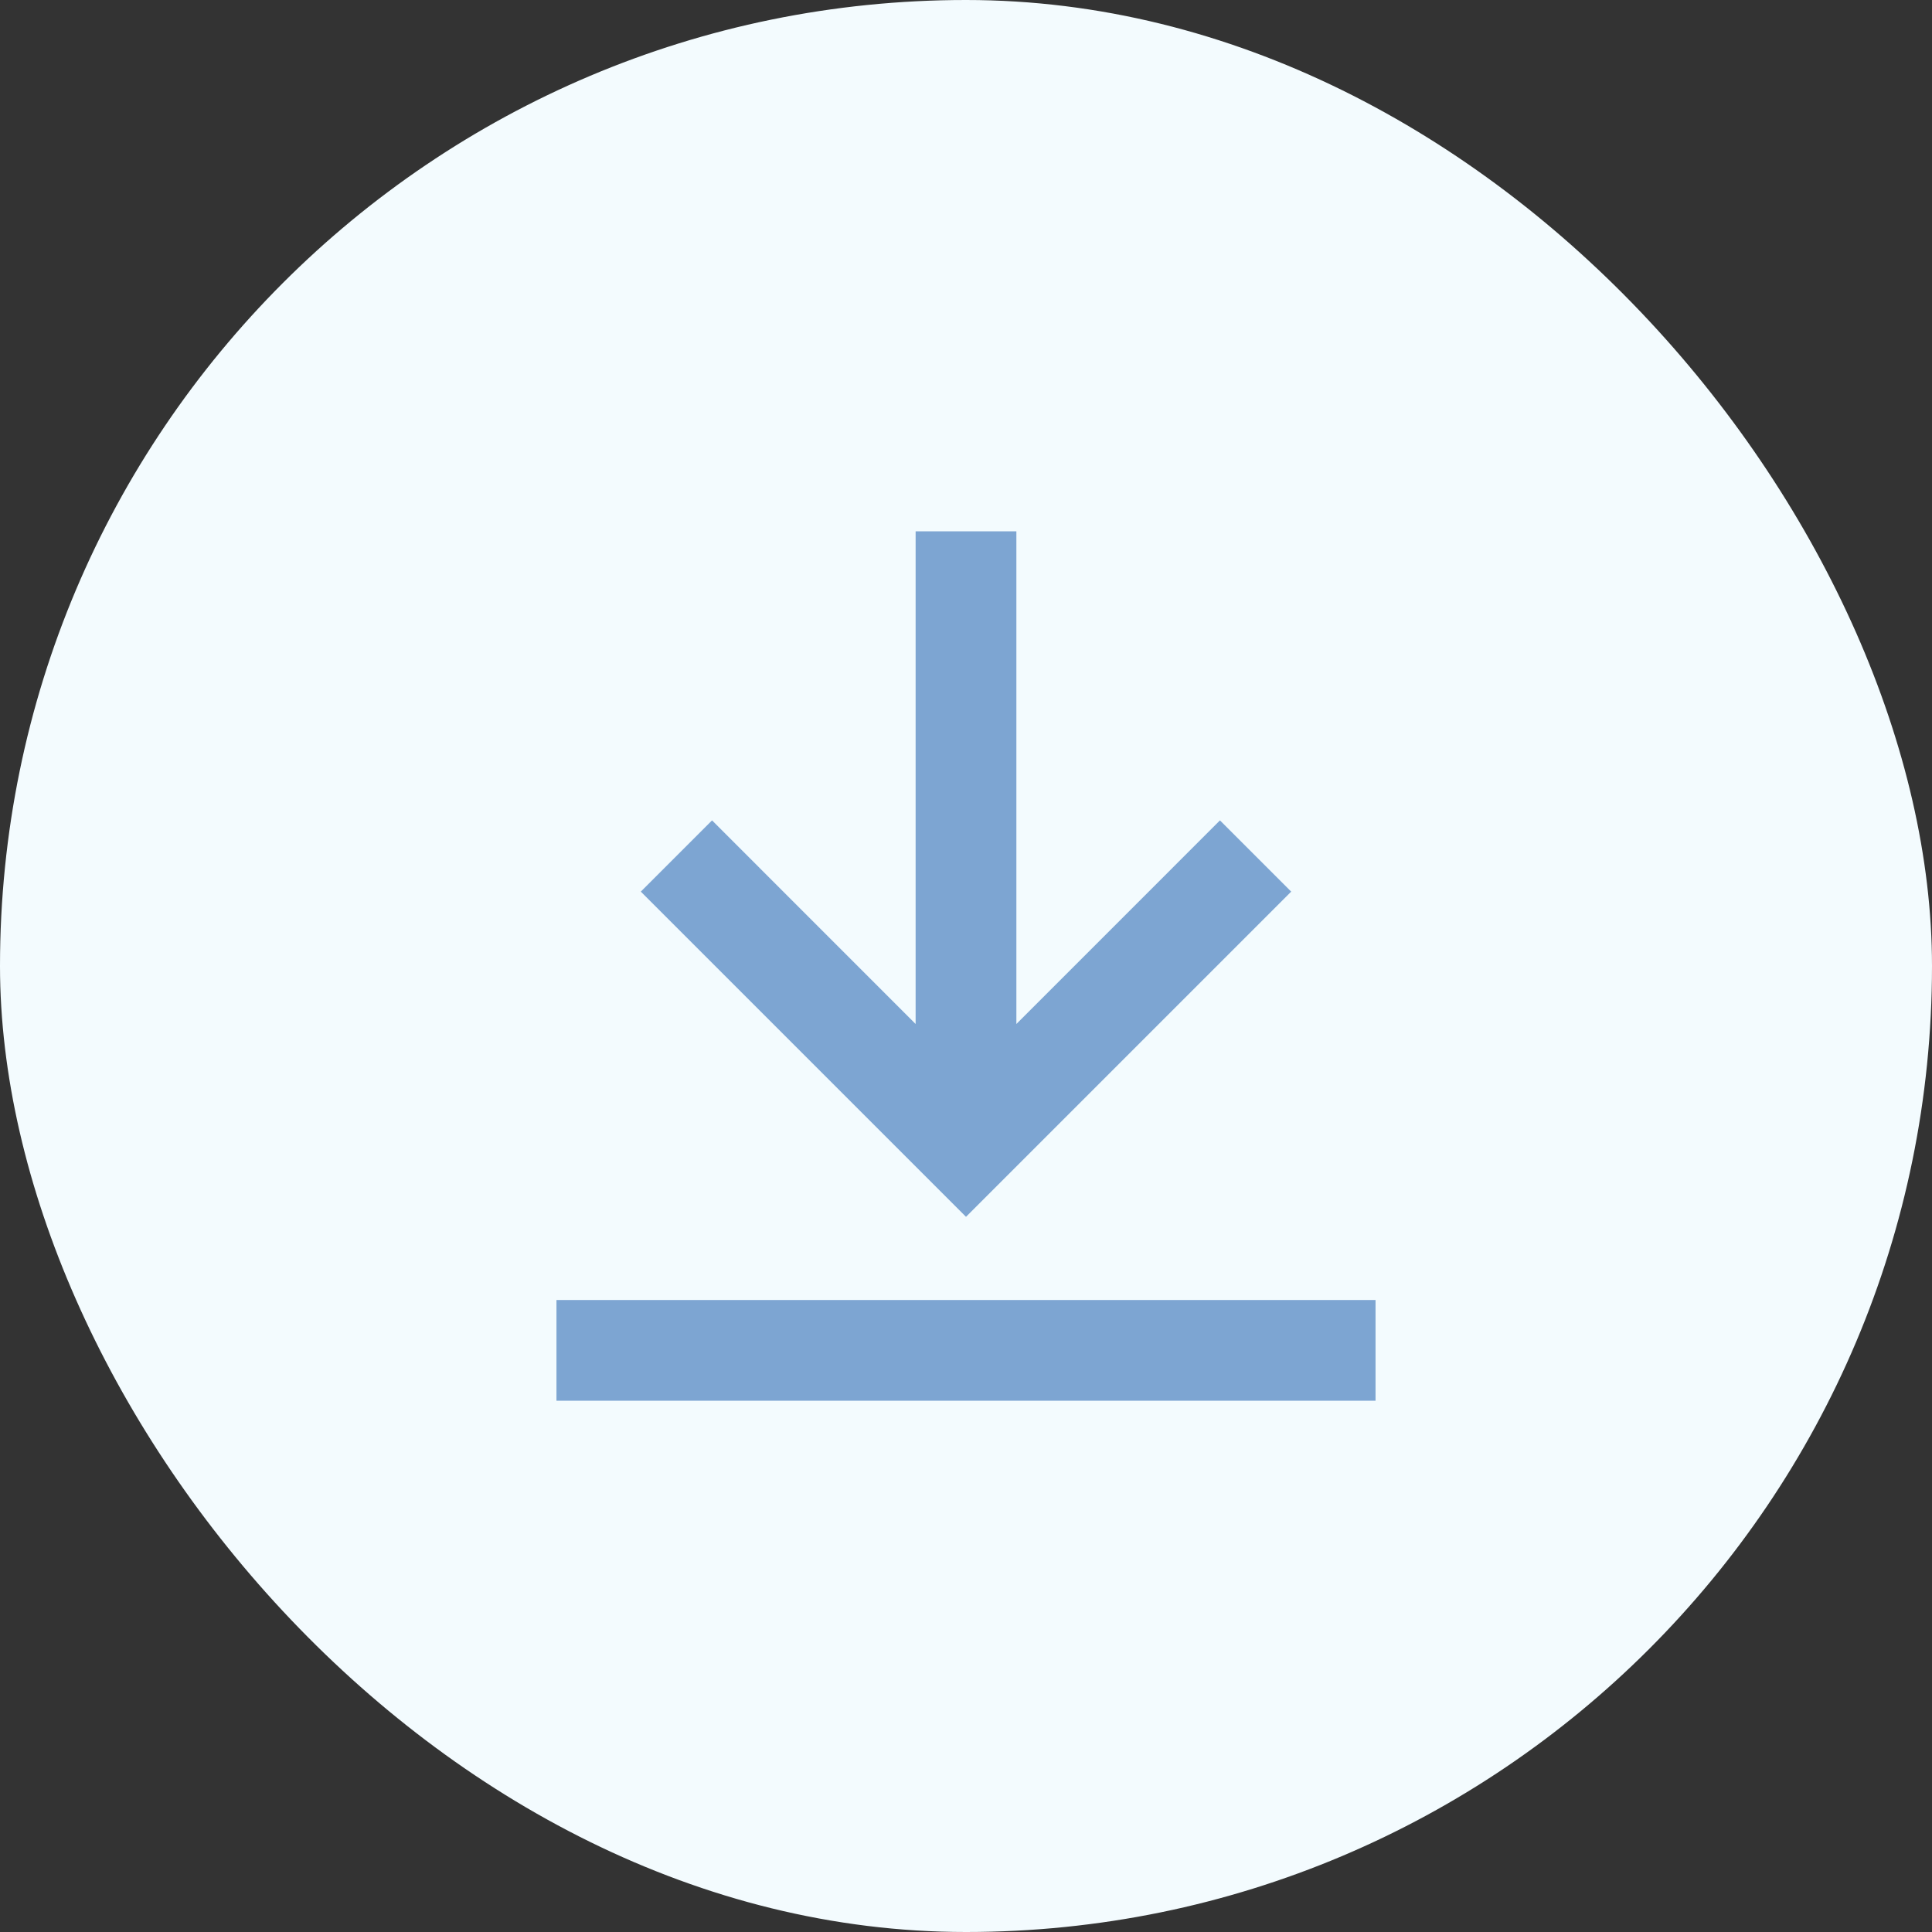 <svg width="40" height="40" viewBox="0 0 40 40" fill="none" xmlns="http://www.w3.org/2000/svg">
<rect x="0" y="0" width="40" height="40" fill="#333333" stroke="none"/>
<rect width="40" height="40" rx="20" fill="#F3FBFE"/>
<path d="M28.479 26.915V29H11.521V26.915H28.479ZM26.733 18.46L25.258 16.985L21.043 21.201V11H18.957V21.201L14.742 16.985L13.267 18.46L20 25.193L26.733 18.46Z" fill="#7DA5D2"/>
</svg>
